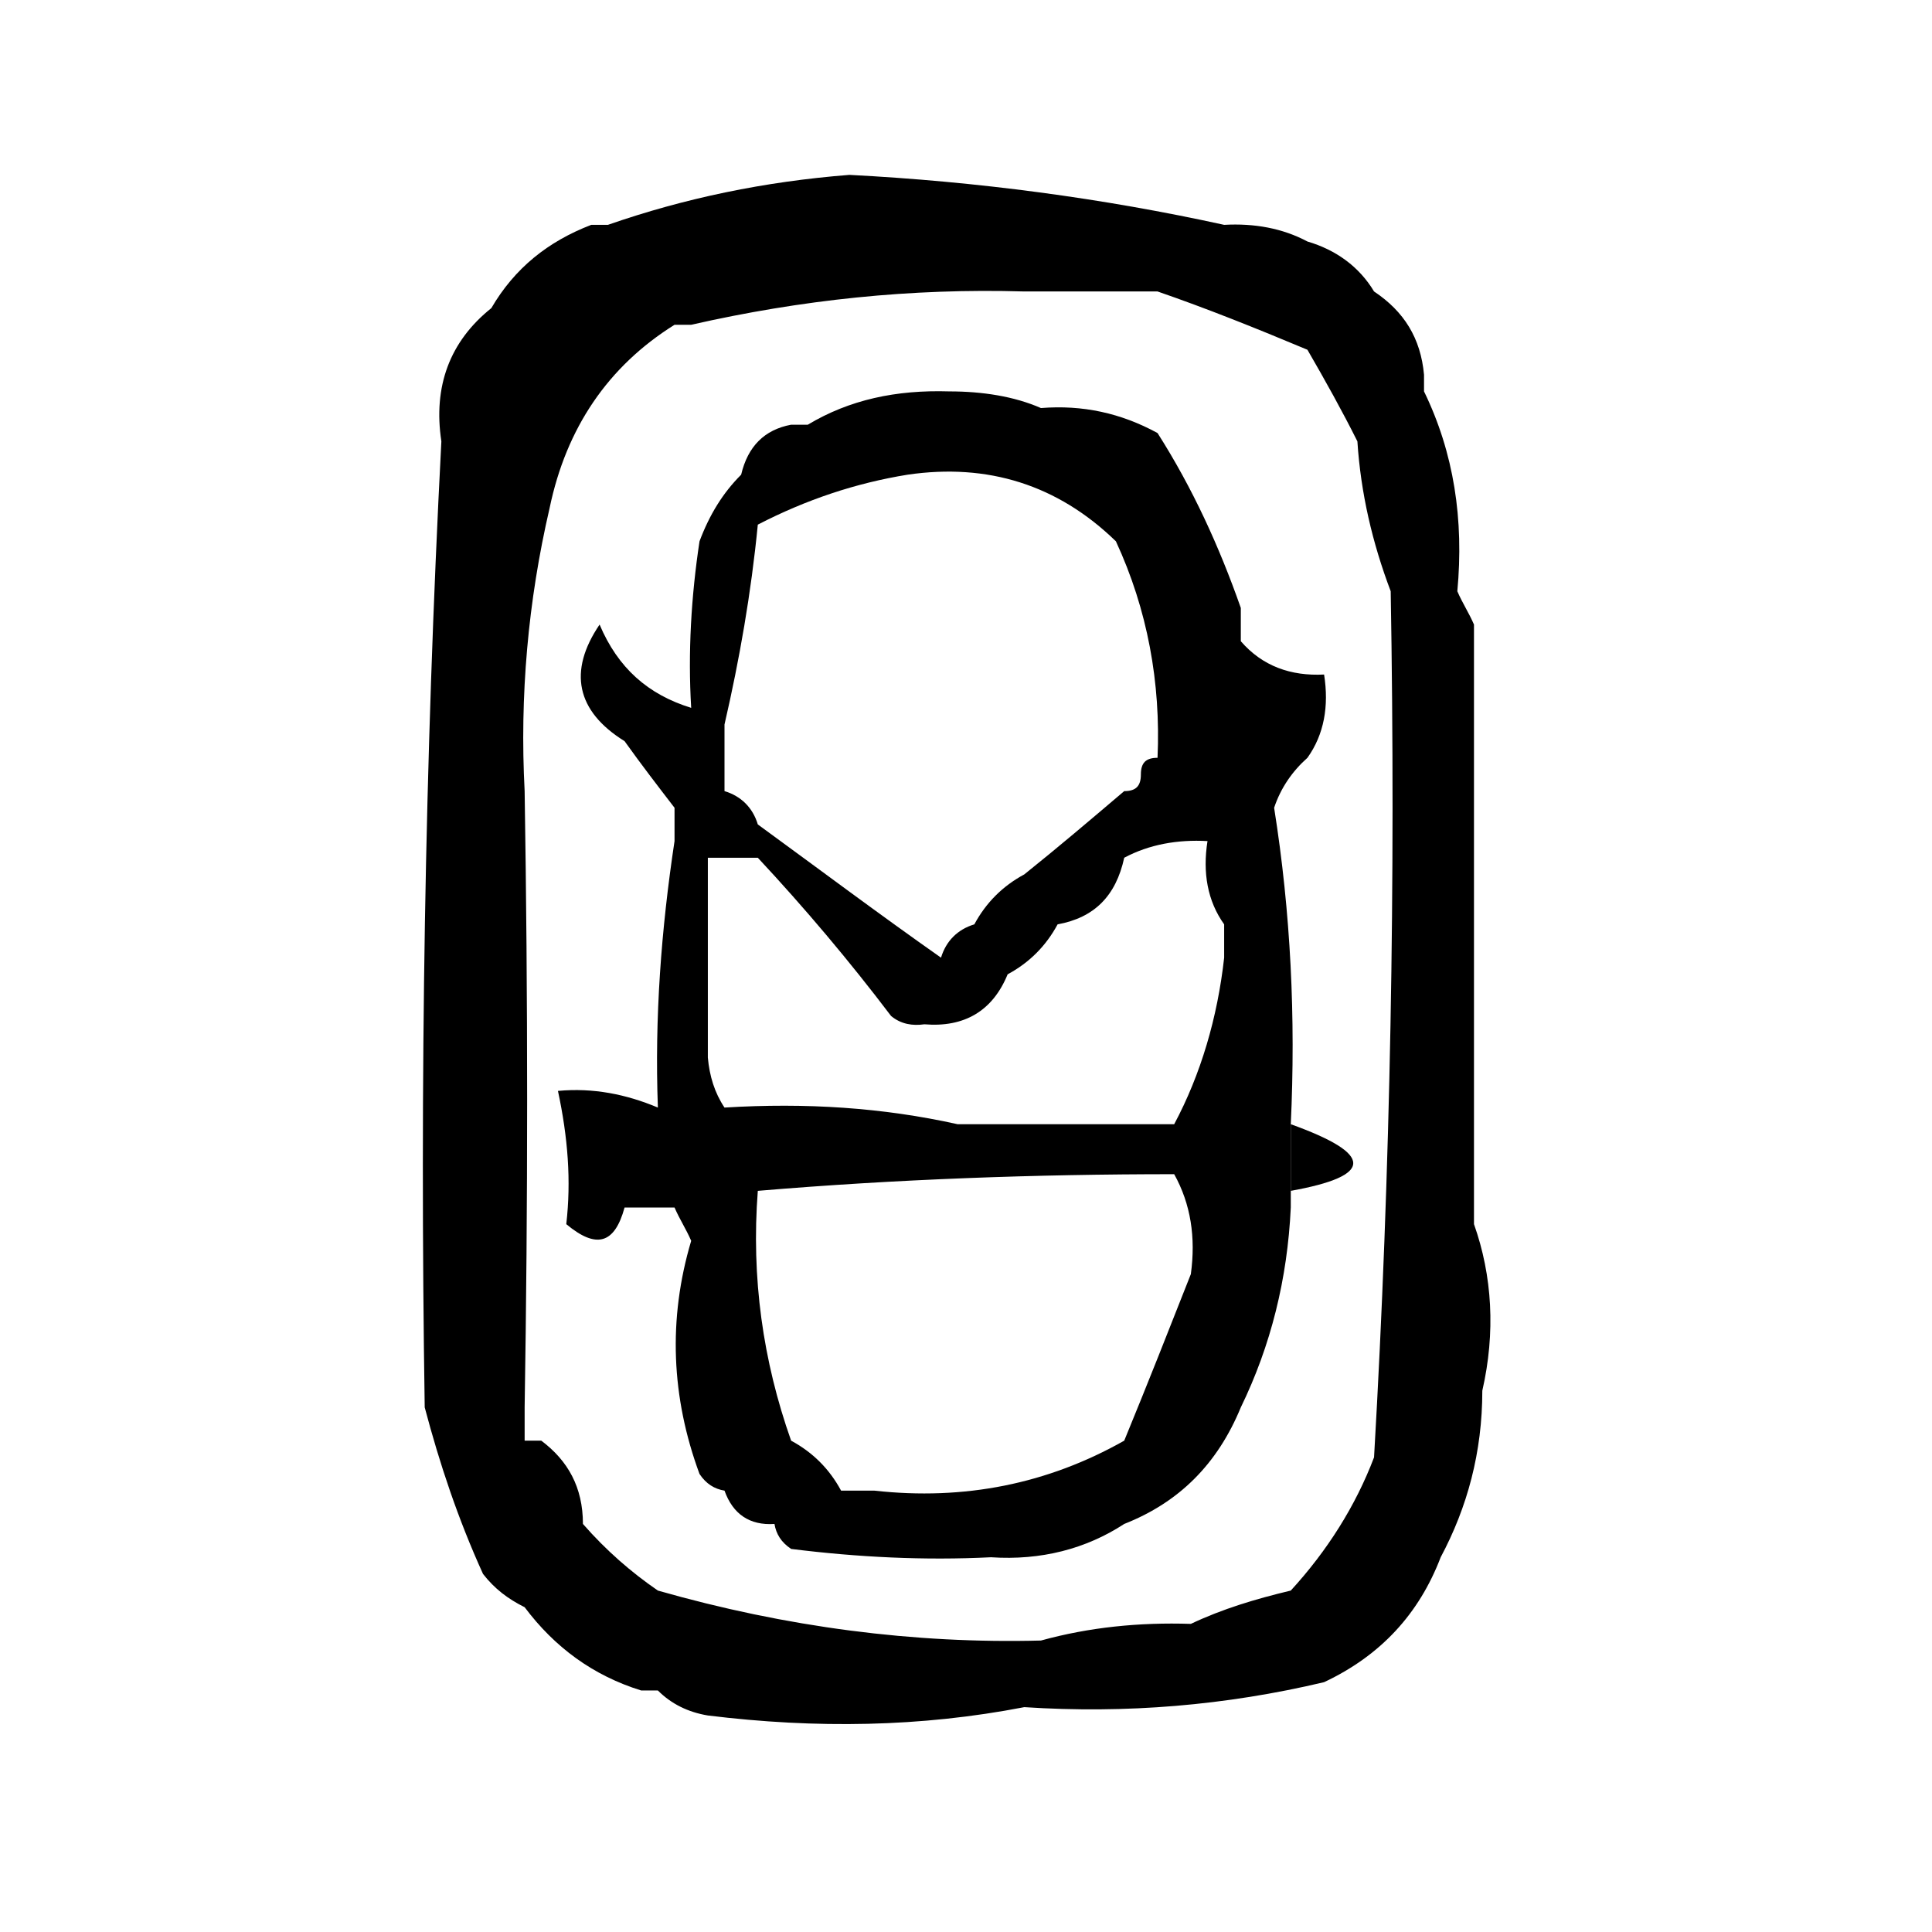 <?xml version="1.0" encoding="UTF-8"?>
<svg xmlns="http://www.w3.org/2000/svg" version="1.1" viewBox="0 0 116 116">
  <defs>
    <style>
      .cls-1 {
        mix-blend-mode: difference;
      }

      .cls-2 {
        fill: #97392f;
        opacity: .1;
      }

      .cls-2, .cls-3 {
        isolation: isolate;
      }

      .cls-2, .cls-4 {
        fill-rule: evenodd;
      }
    </style>
  </defs>
  <!-- Generator: Adobe Illustrator 28.7.1, SVG Export Plug-In . SVG Version: 1.2.0 Build 142)  -->
  <g class="cls-3">
    <g id="Livello_1">
      <g class="cls-1">
        <path class="cls-4" d="M88.5,73.5v-36c-.3-.7-.7-1.3-1-2,.4-4.3-.2-8.3-2-12v-1c-.2-2.2-1.2-3.8-3-5-.9-1.5-2.3-2.5-4-3-1.5-.8-3.2-1.1-5-1-7.3-1.6-14.8-2.6-22.5-3-5.1.4-9.9,1.4-14.5,3h-1c-2.6,1-4.6,2.6-6,5-2.5,2-3.5,4.7-3,8-1,19.2-1.3,38.5-1,58,.9,3.4,2,6.7,3.5,10,.7.9,1.5,1.5,2.5,2,1.8,2.4,4.1,4.1,7,5h1c.8.8,1.8,1.3,3,1.5,6.5.8,12.8.7,19-.5,6.1.4,12.1-.1,18-1.5,3.4-1.6,5.7-4.1,7-7.5,1.6-3,2.5-6.3,2.5-10,.8-3.5.6-6.9-.5-10ZM82.5,87.5c-1.1,2.9-2.8,5.6-5,8-2.1.5-4.1,1.1-6,2-3.1-.1-6.1.2-9,1-7.6.2-15.3-.8-23-3-1.6-1.1-3.1-2.4-4.5-4,0-2.2-.9-3.8-2.5-5h-1v-2c.2-12.2.2-24.6,0-37-.3-5.7.2-11.4,1.5-17,1-4.8,3.5-8.5,7.5-11h1c6.6-1.5,13.2-2.2,20-2h8c2.9,1,5.9,2.2,9,3.5,1.1,1.9,2.1,3.7,3,5.5.2,3.1.9,6.1,2,9,.3,17.4,0,34.7-1,52Z"/>
      </g>
      <path class="cls-2" d="M77.5,71.5v-4c5,1.8,5,3.1,0,4Z"/>
      <g class="cls-1">
        <path d="M77.5,71.5v-4c5,1.8,5,3.1,0,4Z"/>
      </g>
      <g class="cls-1">
        <path class="cls-4" d="M79.5,40.5c-2,.1-3.7-.5-5-2v-2c-1.3-3.7-2.9-7.2-5-10.5-2.2-1.2-4.5-1.7-7-1.5-1.6-.7-3.5-1-5.5-1-3.2-.1-6,.5-8.5,2h-1c-1.6.3-2.6,1.3-3,3-1.1,1.1-1.9,2.4-2.5,4-.5,3.3-.7,6.7-.5,10-2.6-.8-4.4-2.4-5.5-5-1.9,2.8-1.4,5.2,1.5,7,1,1.4,2,2.7,3,4v2c-.8,5.3-1.2,10.6-1,16-1.9-.8-3.9-1.2-6-1,.6,2.8.8,5.4.5,8,1.8,1.5,2.9,1.2,3.5-1h3c.3.7.7,1.3,1,2-1.4,4.7-1.2,9.4.5,14,.4.6.9.9,1.5,1,.5,1.4,1.5,2.1,3,2,.1.6.4,1.1,1,1.5,4,.5,8,.7,12,.5,3,.2,5.7-.5,8-2,3.3-1.3,5.6-3.6,7-7,1.8-3.7,2.8-7.7,3-12v-5c.3-6.4,0-12.7-1-19,.4-1.2,1.1-2.2,2-3,1-1.4,1.3-3.1,1-5ZM43.5,43.5c.9-3.9,1.6-7.9,2-12,2.9-1.5,5.9-2.5,9-3,4.8-.7,9,.6,12.5,4,1.9,4.1,2.7,8.5,2.5,13-.7,0-1,.3-1,1s-.3,1-1,1c-2,1.7-4,3.4-6,5-1.3.7-2.3,1.7-3,3-1,.3-1.7,1-2,2-3.7-2.6-7.3-5.3-11-8-.3-1-1-1.7-2-2v-4ZM71.5,76.5c-1.3,3.3-2.6,6.6-4,10-4.6,2.6-9.6,3.6-15,3h-2c-.7-1.3-1.7-2.3-3-3-1.7-4.8-2.4-9.8-2-15,8.3-.7,16.7-1,25-1,1,1.8,1.3,3.8,1,6ZM73.5,57.5c-.4,3.6-1.4,7-3,10h-13c-4.5-1-9.1-1.3-14-1-.6-.9-.9-1.9-1-3v-12h3c2.8,3,5.5,6.2,8,9.5.6.5,1.3.6,2,.5,2.4.2,4.1-.8,5-3,1.3-.7,2.3-1.7,3-3,2.2-.4,3.5-1.7,4-4,1.5-.8,3.2-1.1,5-1-.3,1.9,0,3.6,1,5v2Z"/>
      </g>
    </g>
  </g>
</svg>
